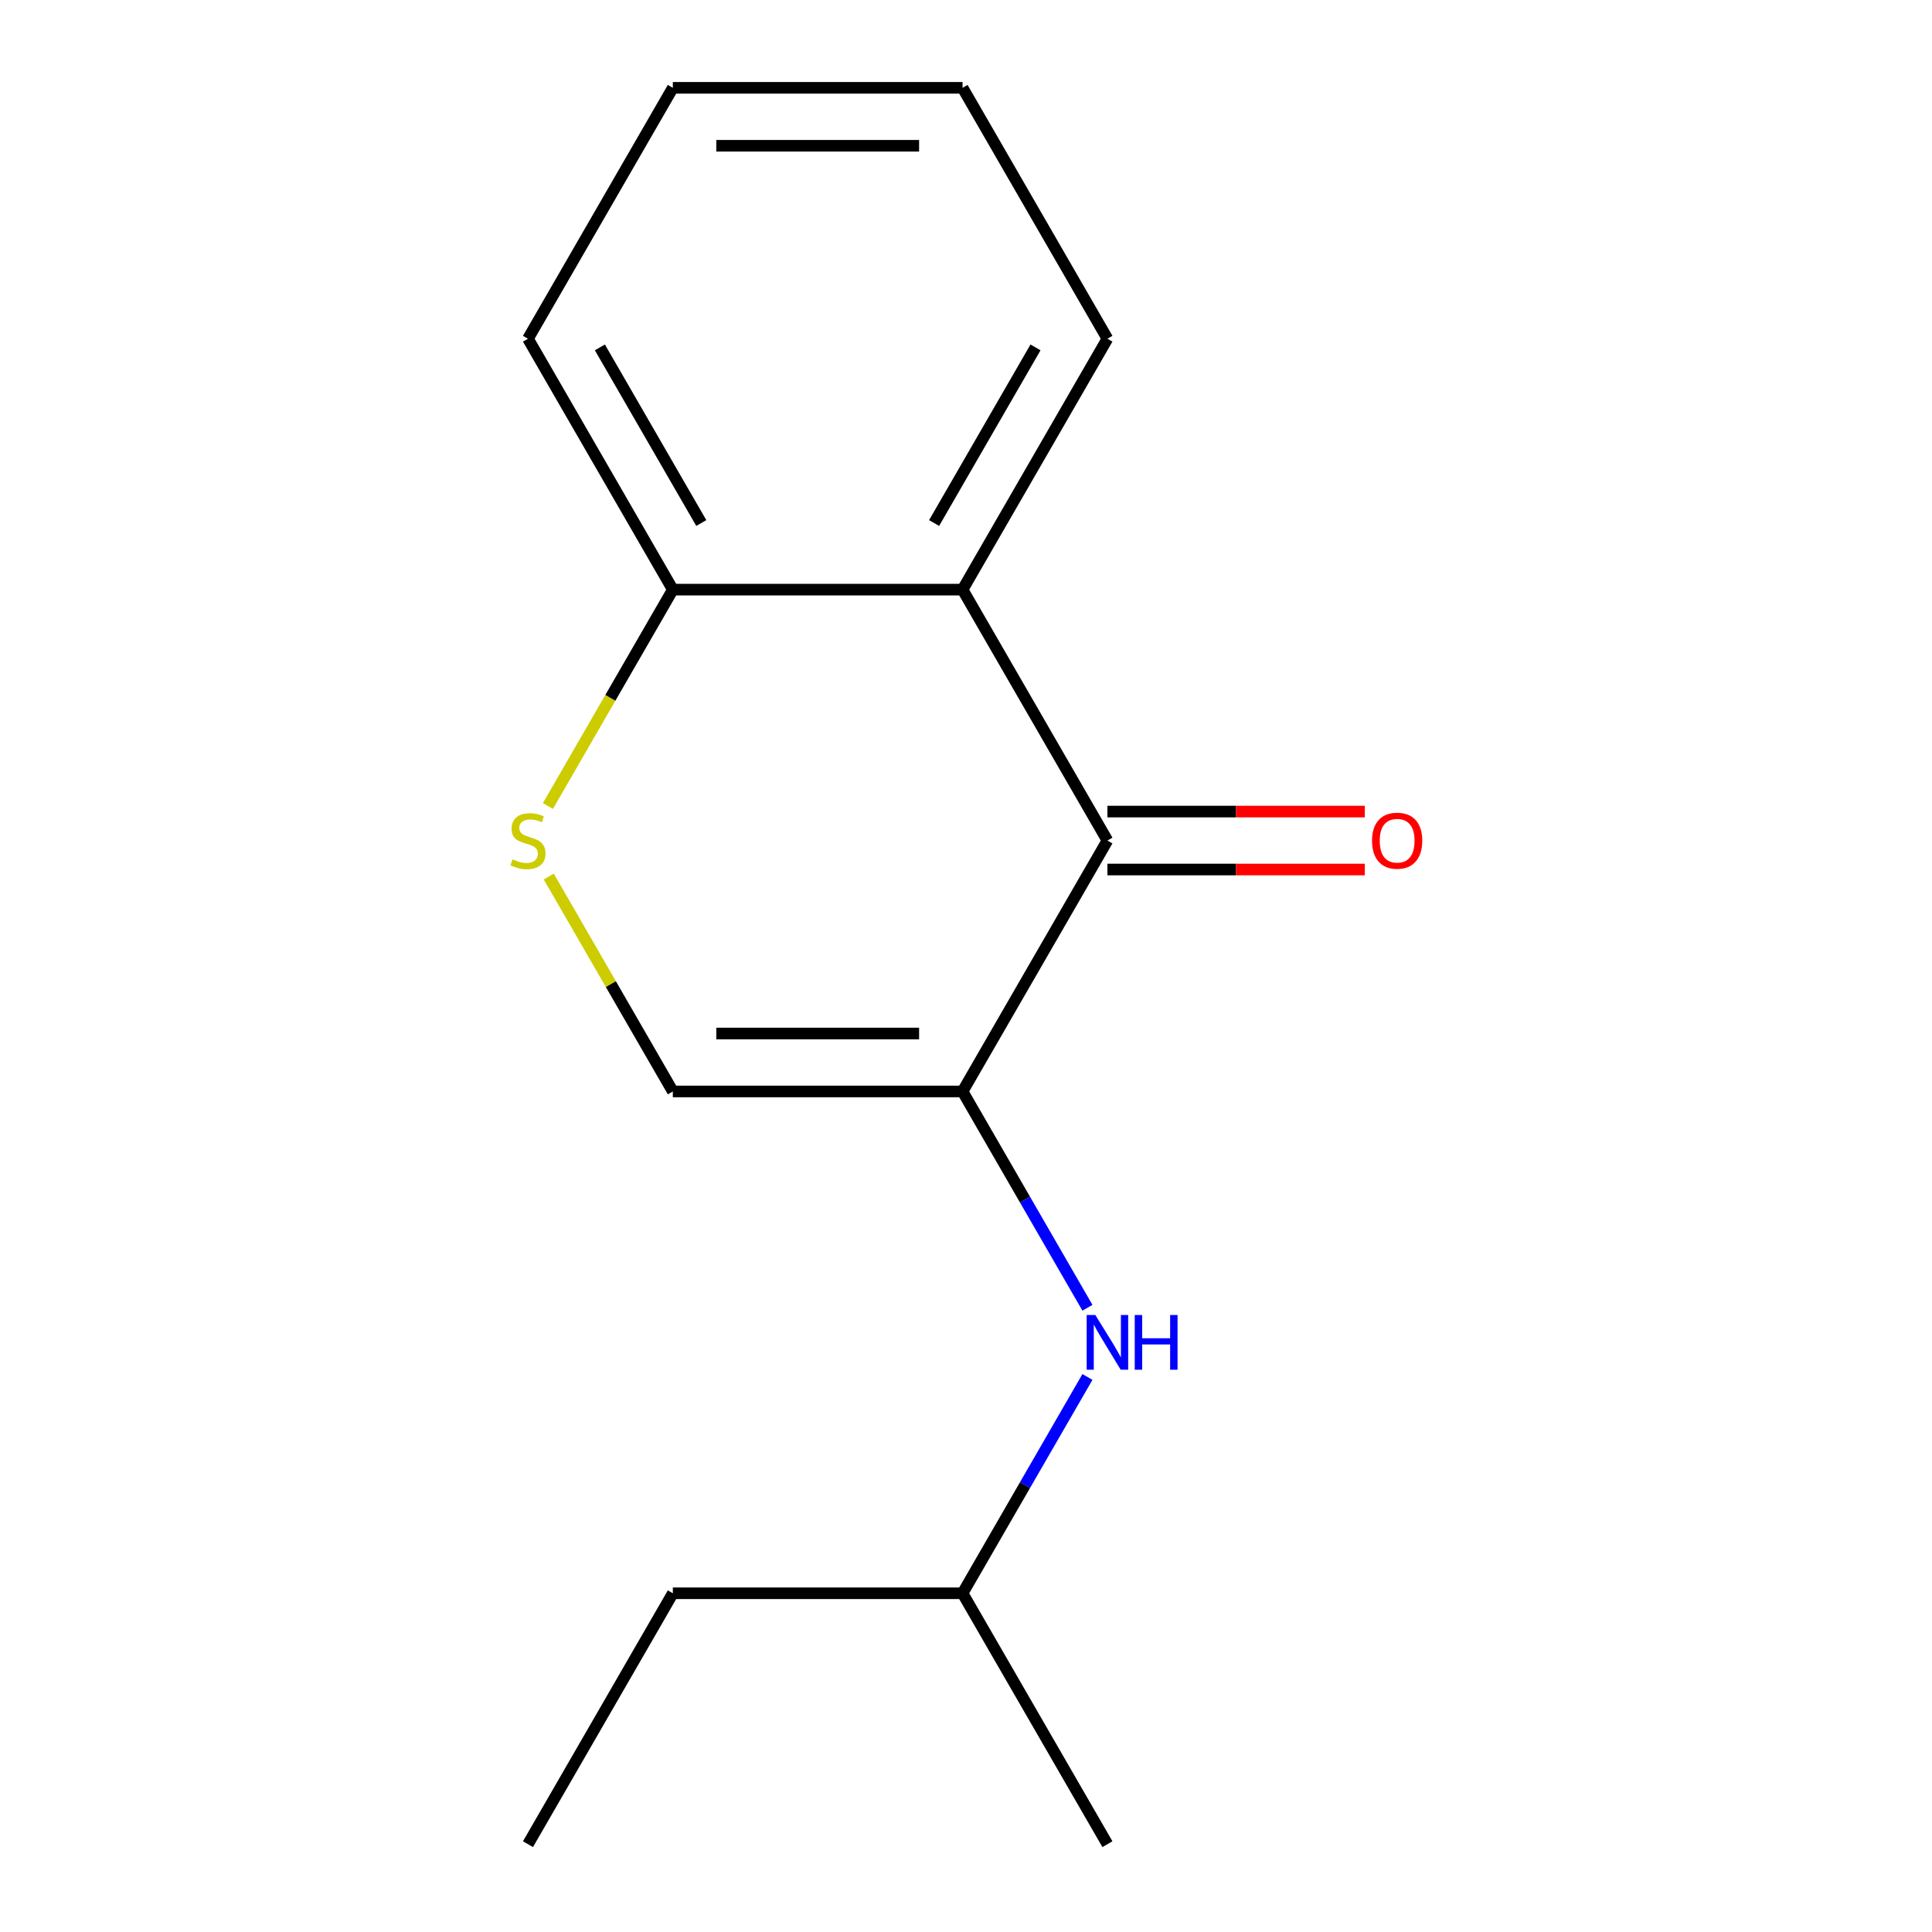 <?xml version='1.0' encoding='iso-8859-1'?>
<svg version='1.1' baseProfile='full'
              xmlns='http://www.w3.org/2000/svg'
                      xmlns:rdkit='http://www.rdkit.org/xml'
                      xmlns:xlink='http://www.w3.org/1999/xlink'
                  xml:space='preserve'
width='1000px' height='1000px' viewBox='0 0 1000 1000'>
<!-- END OF HEADER -->
<rect style='opacity:1.0;fill:#FFFFFF;stroke:none' width='1000' height='1000' x='0' y='0'> </rect>
<path class='bond-0' d='M 498.218,564.935 L 573.199,435.065' style='fill:none;fill-rule:evenodd;stroke:#000000;stroke-width:6px;stroke-linecap:butt;stroke-linejoin:miter;stroke-opacity:1' />
<path class='bond-2' d='M 498.218,564.935 L 348.257,564.935' style='fill:none;fill-rule:evenodd;stroke:#000000;stroke-width:6px;stroke-linecap:butt;stroke-linejoin:miter;stroke-opacity:1' />
<path class='bond-2' d='M 475.724,534.943 L 370.751,534.943' style='fill:none;fill-rule:evenodd;stroke:#000000;stroke-width:6px;stroke-linecap:butt;stroke-linejoin:miter;stroke-opacity:1' />
<path class='bond-4' d='M 498.218,564.935 L 530.539,620.916' style='fill:none;fill-rule:evenodd;stroke:#000000;stroke-width:6px;stroke-linecap:butt;stroke-linejoin:miter;stroke-opacity:1' />
<path class='bond-4' d='M 530.539,620.916 L 562.859,676.896' style='fill:none;fill-rule:evenodd;stroke:#0000FF;stroke-width:6px;stroke-linecap:butt;stroke-linejoin:miter;stroke-opacity:1' />
<path class='bond-1' d='M 573.199,435.065 L 498.218,305.195' style='fill:none;fill-rule:evenodd;stroke:#000000;stroke-width:6px;stroke-linecap:butt;stroke-linejoin:miter;stroke-opacity:1' />
<path class='bond-6' d='M 573.199,450.061 L 639.805,450.061' style='fill:none;fill-rule:evenodd;stroke:#000000;stroke-width:6px;stroke-linecap:butt;stroke-linejoin:miter;stroke-opacity:1' />
<path class='bond-6' d='M 639.805,450.061 L 706.411,450.061' style='fill:none;fill-rule:evenodd;stroke:#FF0000;stroke-width:6px;stroke-linecap:butt;stroke-linejoin:miter;stroke-opacity:1' />
<path class='bond-6' d='M 573.199,420.069 L 639.805,420.069' style='fill:none;fill-rule:evenodd;stroke:#000000;stroke-width:6px;stroke-linecap:butt;stroke-linejoin:miter;stroke-opacity:1' />
<path class='bond-6' d='M 639.805,420.069 L 706.411,420.069' style='fill:none;fill-rule:evenodd;stroke:#FF0000;stroke-width:6px;stroke-linecap:butt;stroke-linejoin:miter;stroke-opacity:1' />
<path class='bond-7' d='M 498.218,305.195 L 573.199,175.325' style='fill:none;fill-rule:evenodd;stroke:#000000;stroke-width:6px;stroke-linecap:butt;stroke-linejoin:miter;stroke-opacity:1' />
<path class='bond-7' d='M 483.491,270.718 L 535.978,179.809' style='fill:none;fill-rule:evenodd;stroke:#000000;stroke-width:6px;stroke-linecap:butt;stroke-linejoin:miter;stroke-opacity:1' />
<path class='bond-15' d='M 498.218,305.195 L 348.257,305.195' style='fill:none;fill-rule:evenodd;stroke:#000000;stroke-width:6px;stroke-linecap:butt;stroke-linejoin:miter;stroke-opacity:1' />
<path class='bond-3' d='M 348.257,564.935 L 316.145,509.315' style='fill:none;fill-rule:evenodd;stroke:#000000;stroke-width:6px;stroke-linecap:butt;stroke-linejoin:miter;stroke-opacity:1' />
<path class='bond-3' d='M 316.145,509.315 L 284.032,453.694' style='fill:none;fill-rule:evenodd;stroke:#CCCC00;stroke-width:6px;stroke-linecap:butt;stroke-linejoin:miter;stroke-opacity:1' />
<path class='bond-5' d='M 283.593,417.196 L 315.925,361.195' style='fill:none;fill-rule:evenodd;stroke:#CCCC00;stroke-width:6px;stroke-linecap:butt;stroke-linejoin:miter;stroke-opacity:1' />
<path class='bond-5' d='M 315.925,361.195 L 348.257,305.195' style='fill:none;fill-rule:evenodd;stroke:#000000;stroke-width:6px;stroke-linecap:butt;stroke-linejoin:miter;stroke-opacity:1' />
<path class='bond-8' d='M 562.859,712.714 L 530.539,768.695' style='fill:none;fill-rule:evenodd;stroke:#0000FF;stroke-width:6px;stroke-linecap:butt;stroke-linejoin:miter;stroke-opacity:1' />
<path class='bond-8' d='M 530.539,768.695 L 498.218,824.675' style='fill:none;fill-rule:evenodd;stroke:#000000;stroke-width:6px;stroke-linecap:butt;stroke-linejoin:miter;stroke-opacity:1' />
<path class='bond-9' d='M 348.257,305.195 L 273.277,175.325' style='fill:none;fill-rule:evenodd;stroke:#000000;stroke-width:6px;stroke-linecap:butt;stroke-linejoin:miter;stroke-opacity:1' />
<path class='bond-9' d='M 362.984,270.718 L 310.498,179.809' style='fill:none;fill-rule:evenodd;stroke:#000000;stroke-width:6px;stroke-linecap:butt;stroke-linejoin:miter;stroke-opacity:1' />
<path class='bond-12' d='M 573.199,175.325 L 498.218,45.455' style='fill:none;fill-rule:evenodd;stroke:#000000;stroke-width:6px;stroke-linecap:butt;stroke-linejoin:miter;stroke-opacity:1' />
<path class='bond-10' d='M 498.218,824.675 L 348.257,824.675' style='fill:none;fill-rule:evenodd;stroke:#000000;stroke-width:6px;stroke-linecap:butt;stroke-linejoin:miter;stroke-opacity:1' />
<path class='bond-11' d='M 498.218,824.675 L 573.199,954.545' style='fill:none;fill-rule:evenodd;stroke:#000000;stroke-width:6px;stroke-linecap:butt;stroke-linejoin:miter;stroke-opacity:1' />
<path class='bond-14' d='M 273.277,175.325 L 348.257,45.455' style='fill:none;fill-rule:evenodd;stroke:#000000;stroke-width:6px;stroke-linecap:butt;stroke-linejoin:miter;stroke-opacity:1' />
<path class='bond-13' d='M 348.257,824.675 L 273.277,954.545' style='fill:none;fill-rule:evenodd;stroke:#000000;stroke-width:6px;stroke-linecap:butt;stroke-linejoin:miter;stroke-opacity:1' />
<path class='bond-16' d='M 498.218,45.455 L 348.257,45.455' style='fill:none;fill-rule:evenodd;stroke:#000000;stroke-width:6px;stroke-linecap:butt;stroke-linejoin:miter;stroke-opacity:1' />
<path class='bond-16' d='M 475.724,75.447 L 370.751,75.447' style='fill:none;fill-rule:evenodd;stroke:#000000;stroke-width:6px;stroke-linecap:butt;stroke-linejoin:miter;stroke-opacity:1' />
<path  class='atom-4' d='M 265.277 444.785
Q 265.597 444.905, 266.917 445.465
Q 268.237 446.025, 269.677 446.385
Q 271.157 446.705, 272.597 446.705
Q 275.277 446.705, 276.837 445.425
Q 278.397 444.105, 278.397 441.825
Q 278.397 440.265, 277.597 439.305
Q 276.837 438.345, 275.637 437.825
Q 274.437 437.305, 272.437 436.705
Q 269.917 435.945, 268.397 435.225
Q 266.917 434.505, 265.837 432.985
Q 264.797 431.465, 264.797 428.905
Q 264.797 425.345, 267.197 423.145
Q 269.637 420.945, 274.437 420.945
Q 277.717 420.945, 281.437 422.505
L 280.517 425.585
Q 277.117 424.185, 274.557 424.185
Q 271.797 424.185, 270.277 425.345
Q 268.757 426.465, 268.797 428.425
Q 268.797 429.945, 269.557 430.865
Q 270.357 431.785, 271.477 432.305
Q 272.637 432.825, 274.557 433.425
Q 277.117 434.225, 278.637 435.025
Q 280.157 435.825, 281.237 437.465
Q 282.357 439.065, 282.357 441.825
Q 282.357 445.745, 279.717 447.865
Q 277.117 449.945, 272.757 449.945
Q 270.237 449.945, 268.317 449.385
Q 266.437 448.865, 264.197 447.945
L 265.277 444.785
' fill='#CCCC00'/>
<path  class='atom-5' d='M 566.939 680.645
L 576.219 695.645
Q 577.139 697.125, 578.619 699.805
Q 580.099 702.485, 580.179 702.645
L 580.179 680.645
L 583.939 680.645
L 583.939 708.965
L 580.059 708.965
L 570.099 692.565
Q 568.939 690.645, 567.699 688.445
Q 566.499 686.245, 566.139 685.565
L 566.139 708.965
L 562.459 708.965
L 562.459 680.645
L 566.939 680.645
' fill='#0000FF'/>
<path  class='atom-5' d='M 587.339 680.645
L 591.179 680.645
L 591.179 692.685
L 605.659 692.685
L 605.659 680.645
L 609.499 680.645
L 609.499 708.965
L 605.659 708.965
L 605.659 695.885
L 591.179 695.885
L 591.179 708.965
L 587.339 708.965
L 587.339 680.645
' fill='#0000FF'/>
<path  class='atom-7' d='M 710.16 435.145
Q 710.16 428.345, 713.52 424.545
Q 716.88 420.745, 723.16 420.745
Q 729.44 420.745, 732.8 424.545
Q 736.16 428.345, 736.16 435.145
Q 736.16 442.025, 732.76 445.945
Q 729.36 449.825, 723.16 449.825
Q 716.92 449.825, 713.52 445.945
Q 710.16 442.065, 710.16 435.145
M 723.16 446.625
Q 727.48 446.625, 729.8 443.745
Q 732.16 440.825, 732.16 435.145
Q 732.16 429.585, 729.8 426.785
Q 727.48 423.945, 723.16 423.945
Q 718.84 423.945, 716.48 426.745
Q 714.16 429.545, 714.16 435.145
Q 714.16 440.865, 716.48 443.745
Q 718.84 446.625, 723.16 446.625
' fill='#FF0000'/>
</svg>
